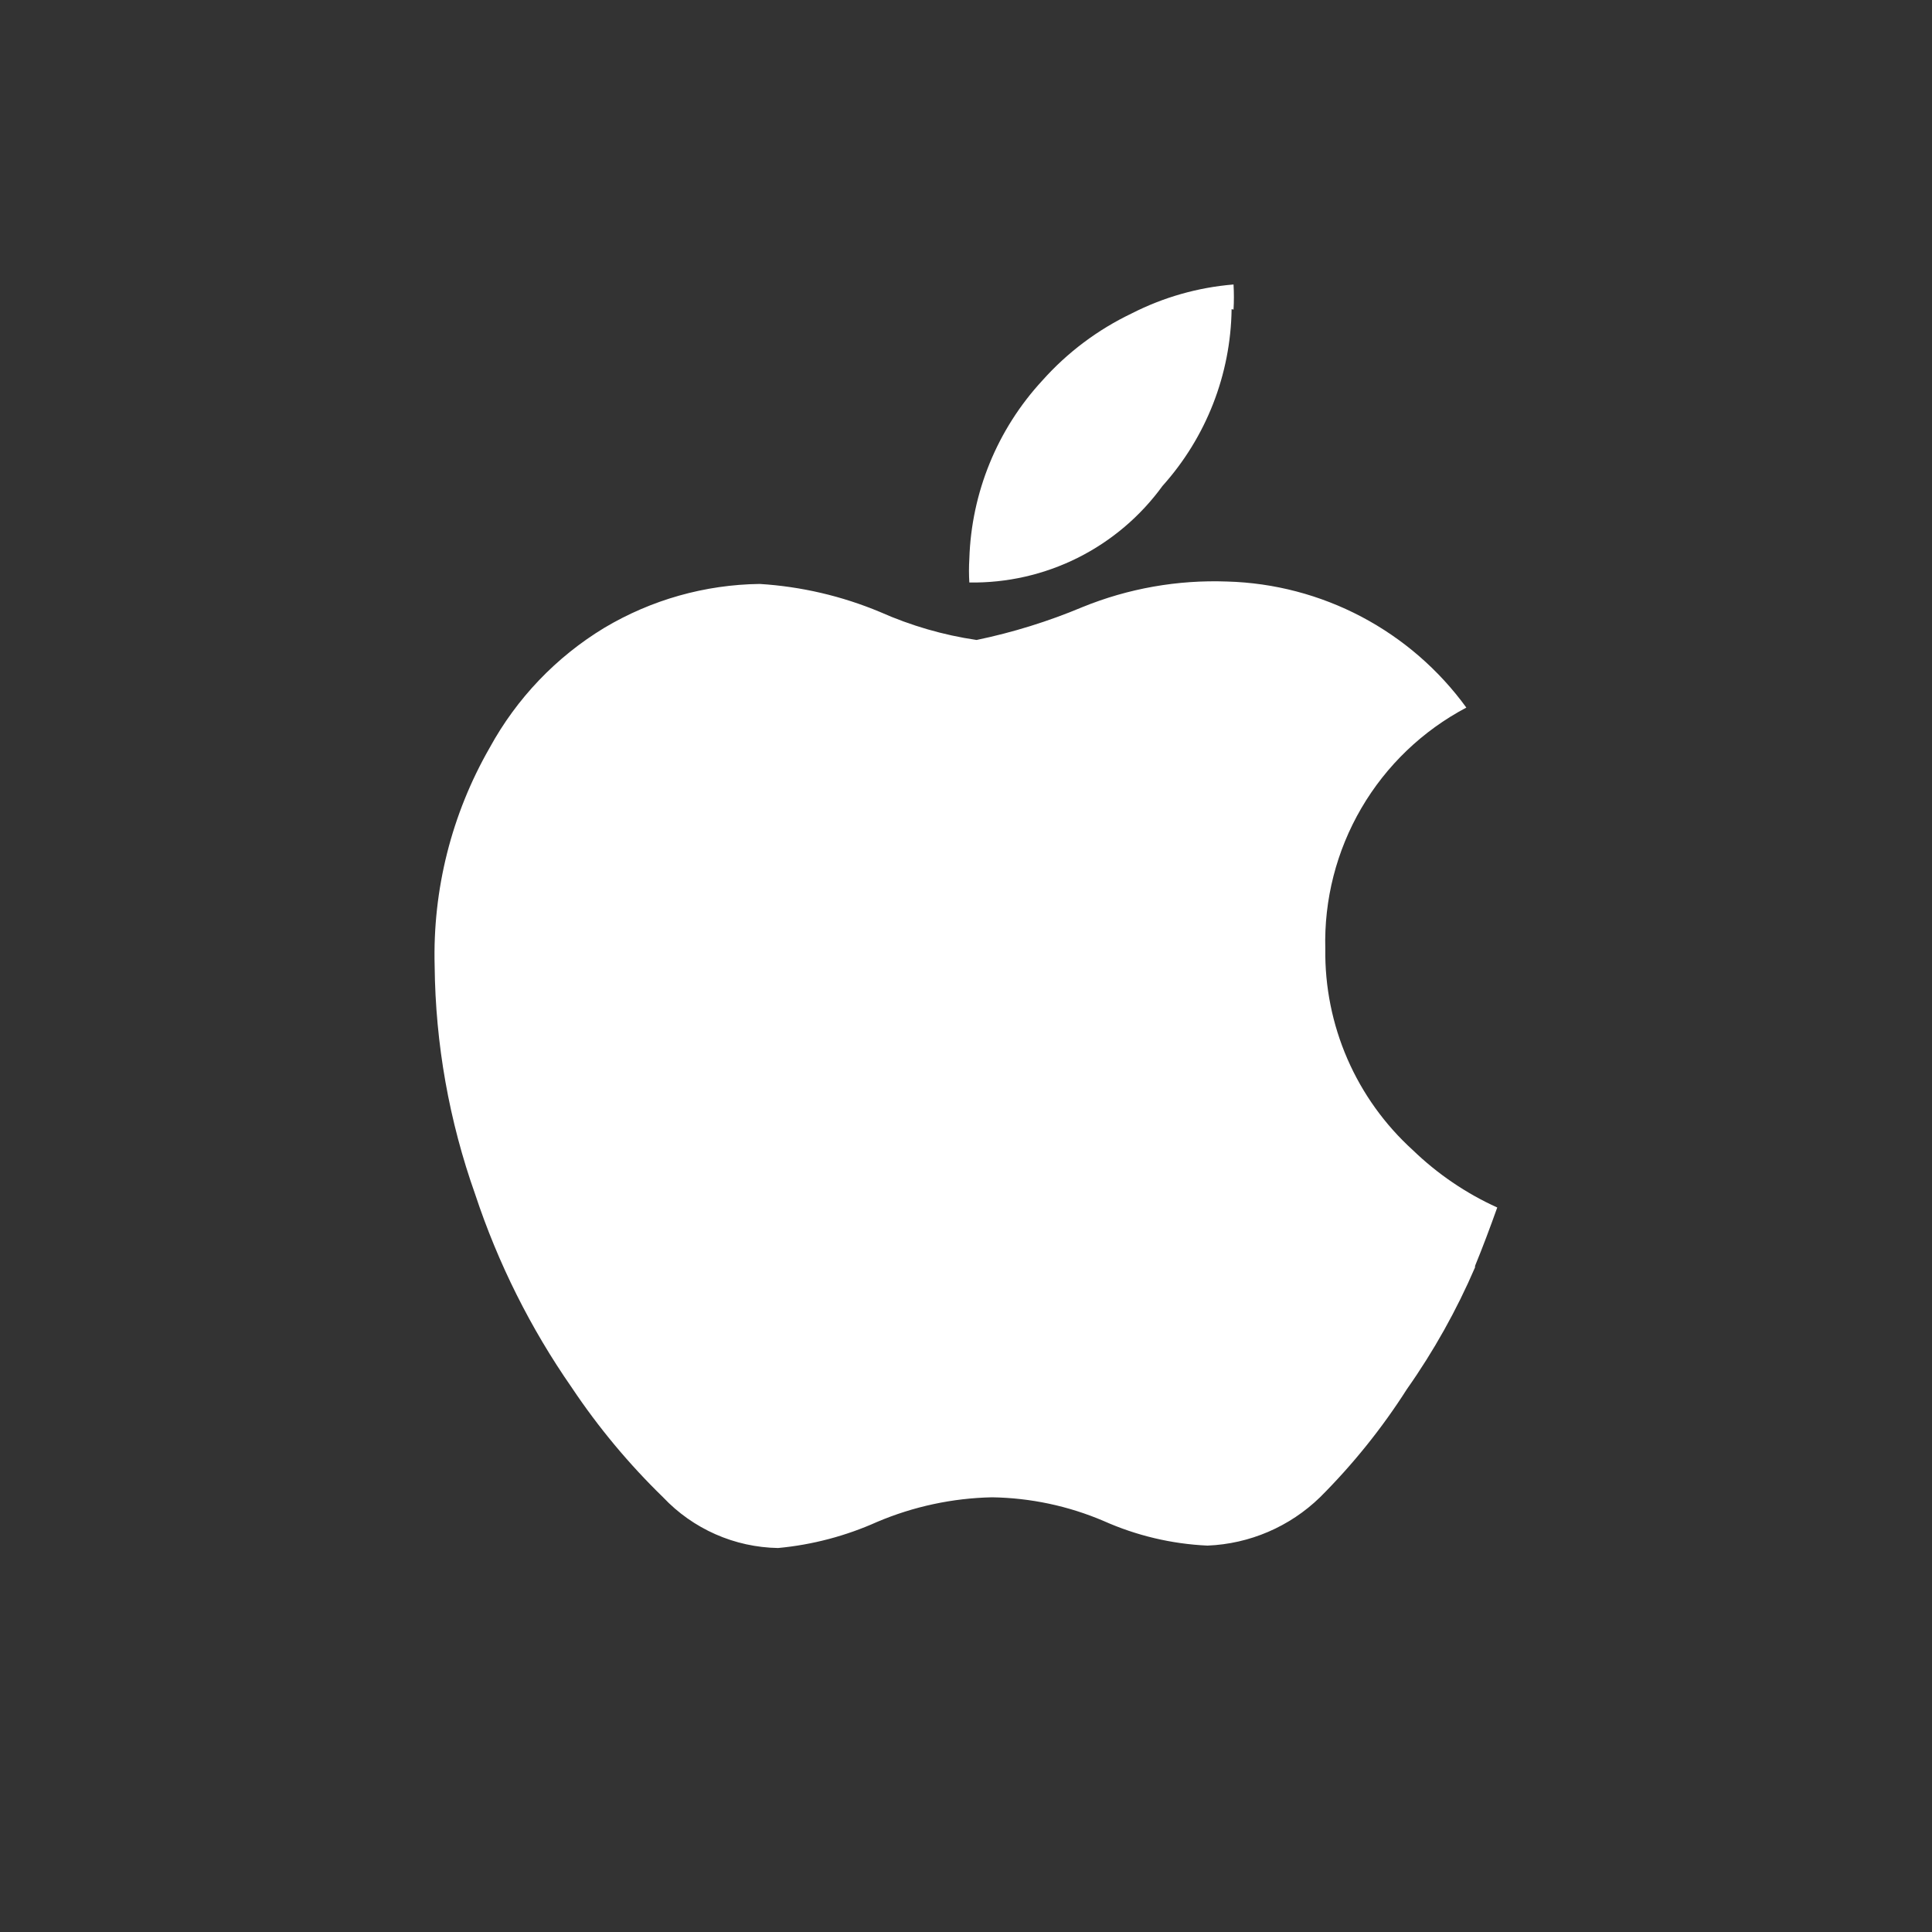 <svg width="40" height="40" viewBox="0 0 40 40" fill="none" xmlns="http://www.w3.org/2000/svg">
<rect x="0" y="0" width="40" height="40" fill="#333333" stroke="none"/>
<path d="M30.539 26.24C30.157 27.126 29.685 27.971 29.129 28.76C28.613 29.57 28.009 30.321 27.329 31C26.702 31.609 25.873 31.965 24.999 32C24.257 31.966 23.528 31.793 22.849 31.49C22.118 31.178 21.334 31.012 20.539 31C19.721 31.017 18.913 31.19 18.159 31.51C17.51 31.801 16.818 31.984 16.109 32.05C15.663 32.042 15.222 31.946 14.813 31.765C14.405 31.585 14.036 31.325 13.729 31C13.021 30.312 12.387 29.551 11.839 28.73C10.983 27.5 10.31 26.153 9.839 24.73C9.299 23.211 9.015 21.612 8.999 20C8.956 18.417 9.35 16.853 10.139 15.48C10.697 14.459 11.514 13.603 12.509 13C13.484 12.418 14.595 12.104 15.729 12.09C16.586 12.143 17.427 12.339 18.219 12.67C18.857 12.953 19.529 13.149 20.219 13.25C20.969 13.094 21.703 12.866 22.409 12.57C23.36 12.182 24.383 12.002 25.409 12.04C26.379 12.067 27.33 12.317 28.188 12.769C29.046 13.222 29.789 13.865 30.359 14.65C29.454 15.128 28.701 15.849 28.185 16.733C27.669 17.617 27.411 18.627 27.439 19.65C27.429 20.432 27.585 21.207 27.897 21.925C28.209 22.642 28.67 23.284 29.249 23.81C29.76 24.304 30.352 24.707 30.999 25C30.849 25.42 30.699 25.82 30.539 26.21V26.24ZM25.499 6.4C25.481 7.753 24.973 9.053 24.069 10.06C23.612 10.69 23.01 11.2 22.314 11.549C21.617 11.897 20.848 12.072 20.069 12.06C20.059 11.897 20.059 11.733 20.069 11.57C20.112 10.198 20.648 8.888 21.579 7.88C22.097 7.298 22.726 6.826 23.429 6.49C24.087 6.154 24.803 5.95 25.539 5.89C25.549 6.063 25.549 6.237 25.539 6.41L25.499 6.4Z" fill="white"/>
</svg>
